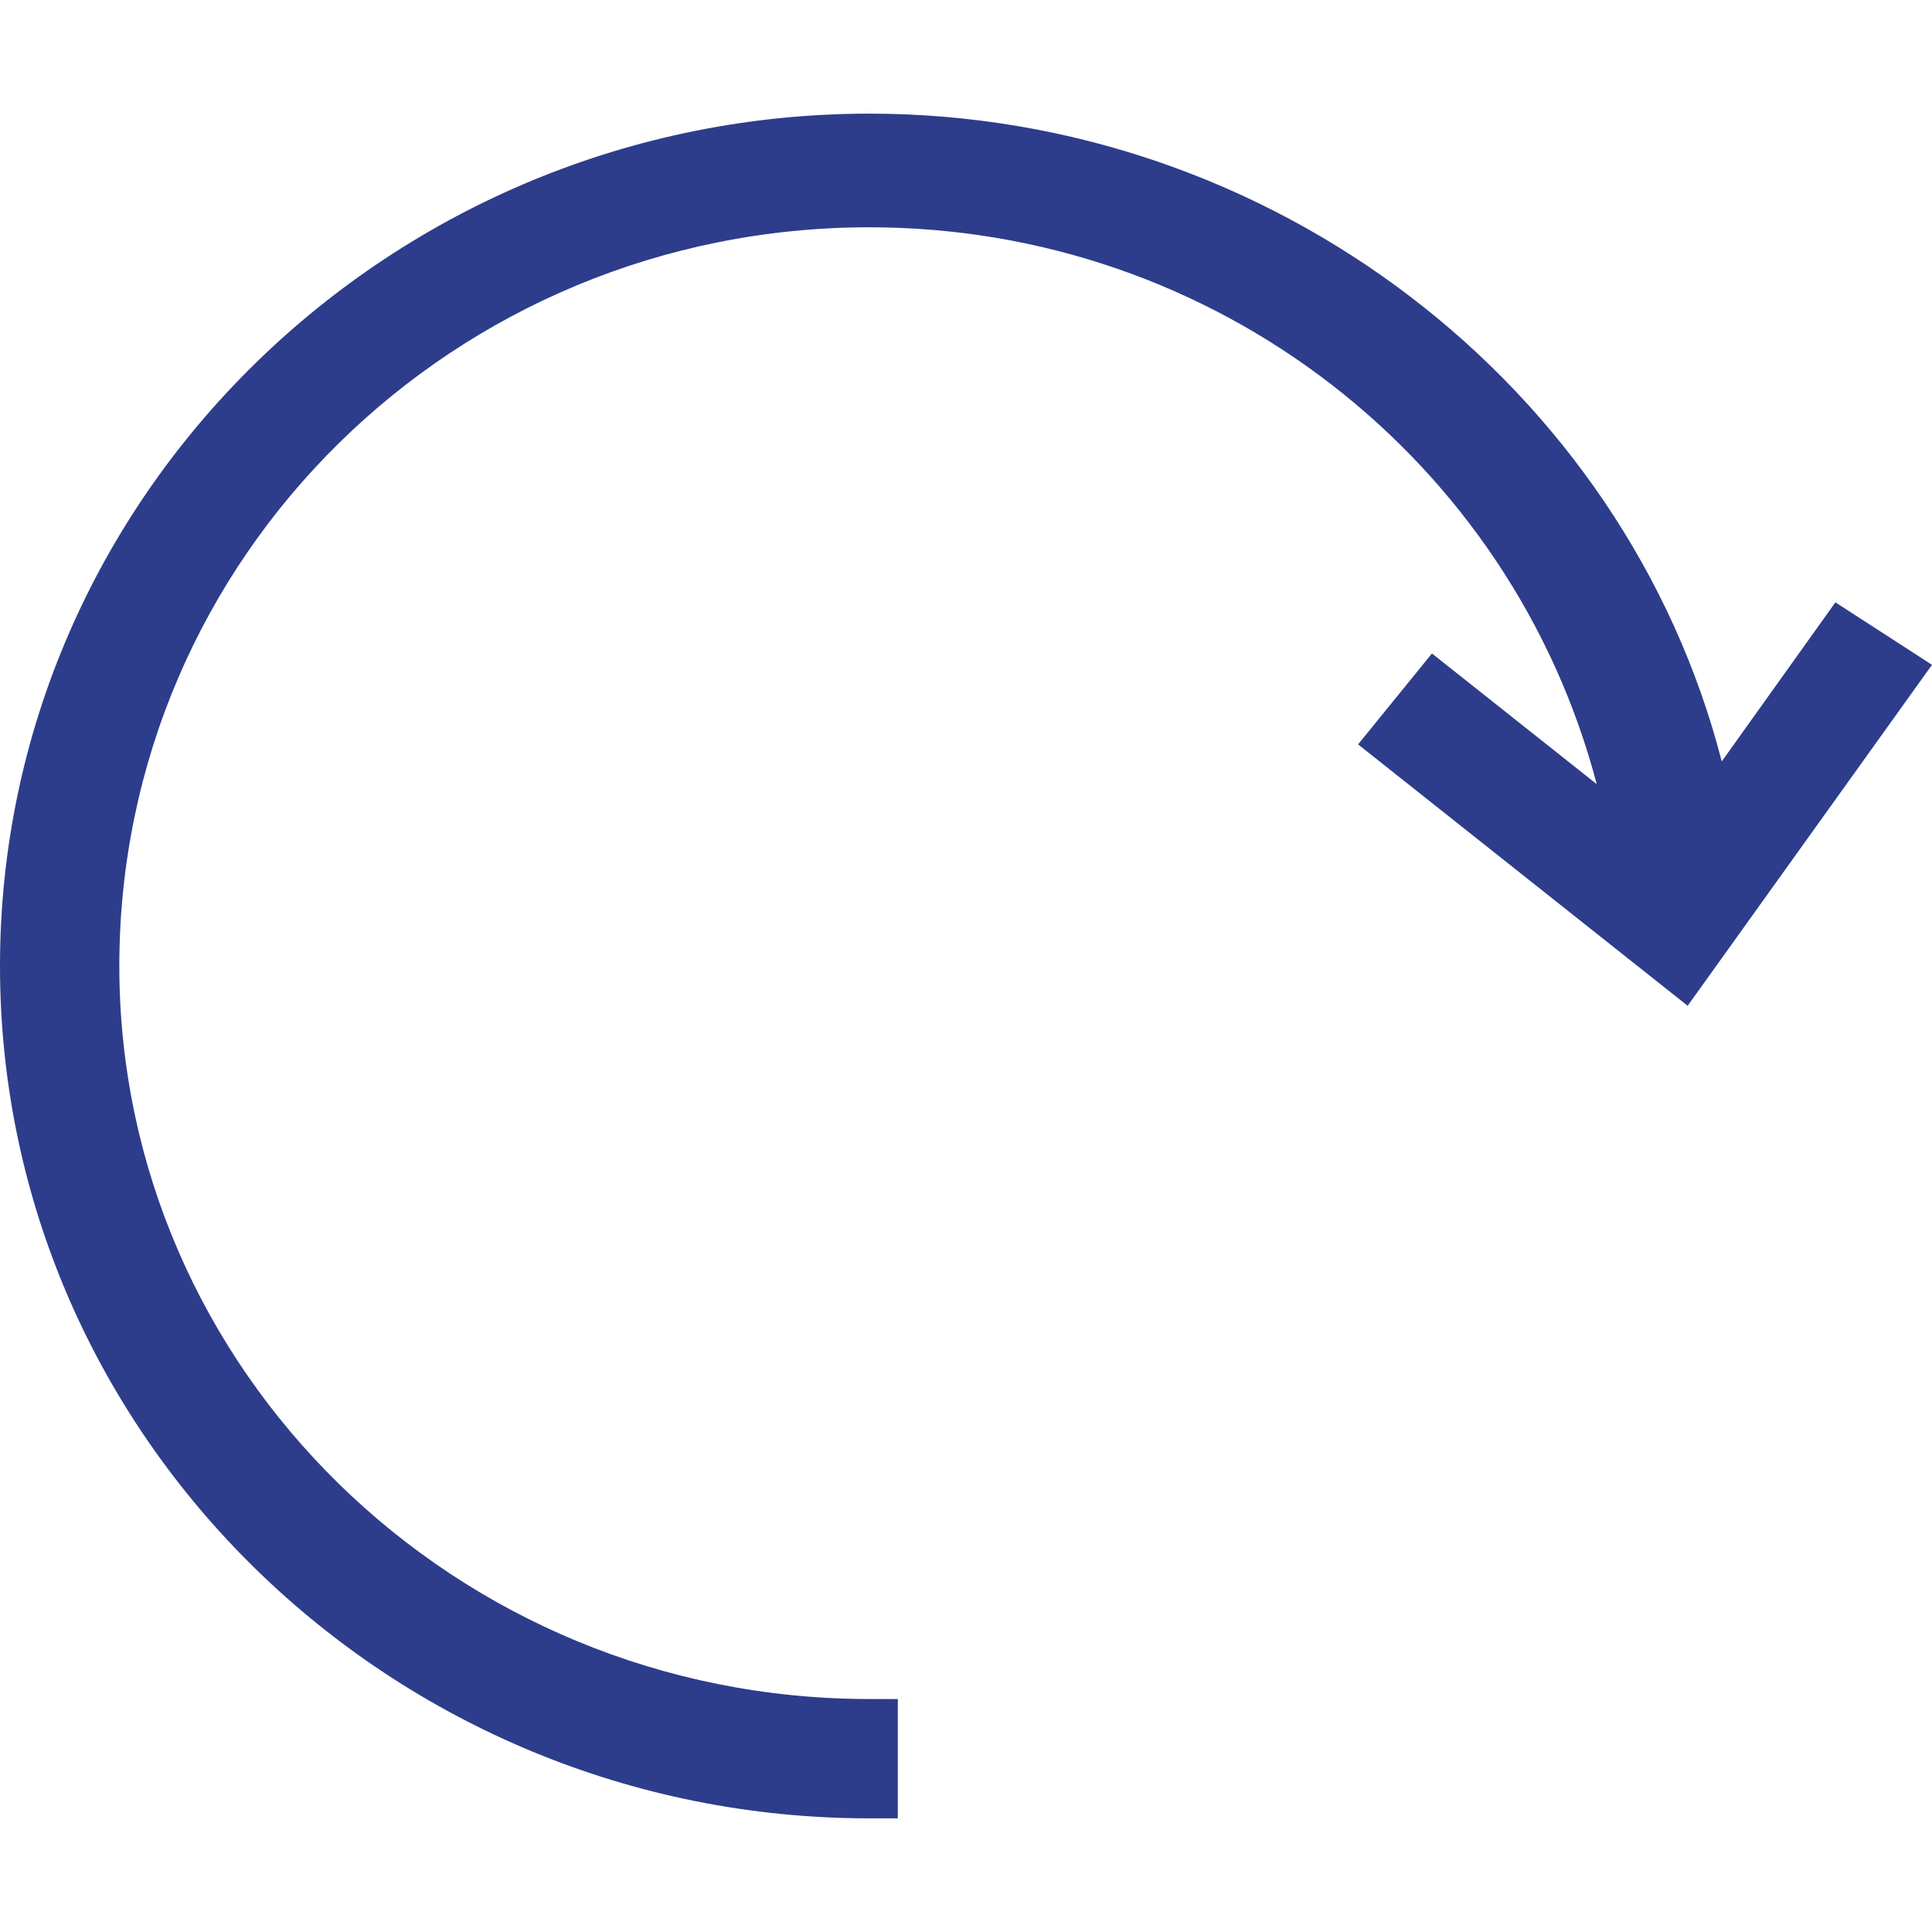 <?xml version="1.0" encoding="utf-8"?>
<!-- Generator: Adobe Illustrator 20.0.0, SVG Export Plug-In . SVG Version: 6.00 Build 0)  -->
<svg version="1.1" id="Layer_1" xmlns="http://www.w3.org/2000/svg" xmlns:xlink="http://www.w3.org/1999/xlink" x="0px" y="0px"
	 viewBox="0 0 34 34" style="enable-background:new 0 0 34 34;" xml:space="preserve">
<style type="text/css">
	.st0{fill:#2D3D8B;}
</style>
<path class="st0" d="M32.3,10.6l-2,2.8C28.6,6.8,22.4,2,15.3,2C6.9,2,0,8.7,0,17c0,8.3,6.9,15,15.3,15h0.5v-2.1h-0.5
	C8,29.9,2.1,24.1,2.1,17C2.1,9.8,8,4,15.3,4c6.1,0,11.3,4.1,12.8,9.8l-2.9-2.3l-1.3,1.6l5.8,4.6l4.3-6L32.3,10.6z"/>
</svg>
